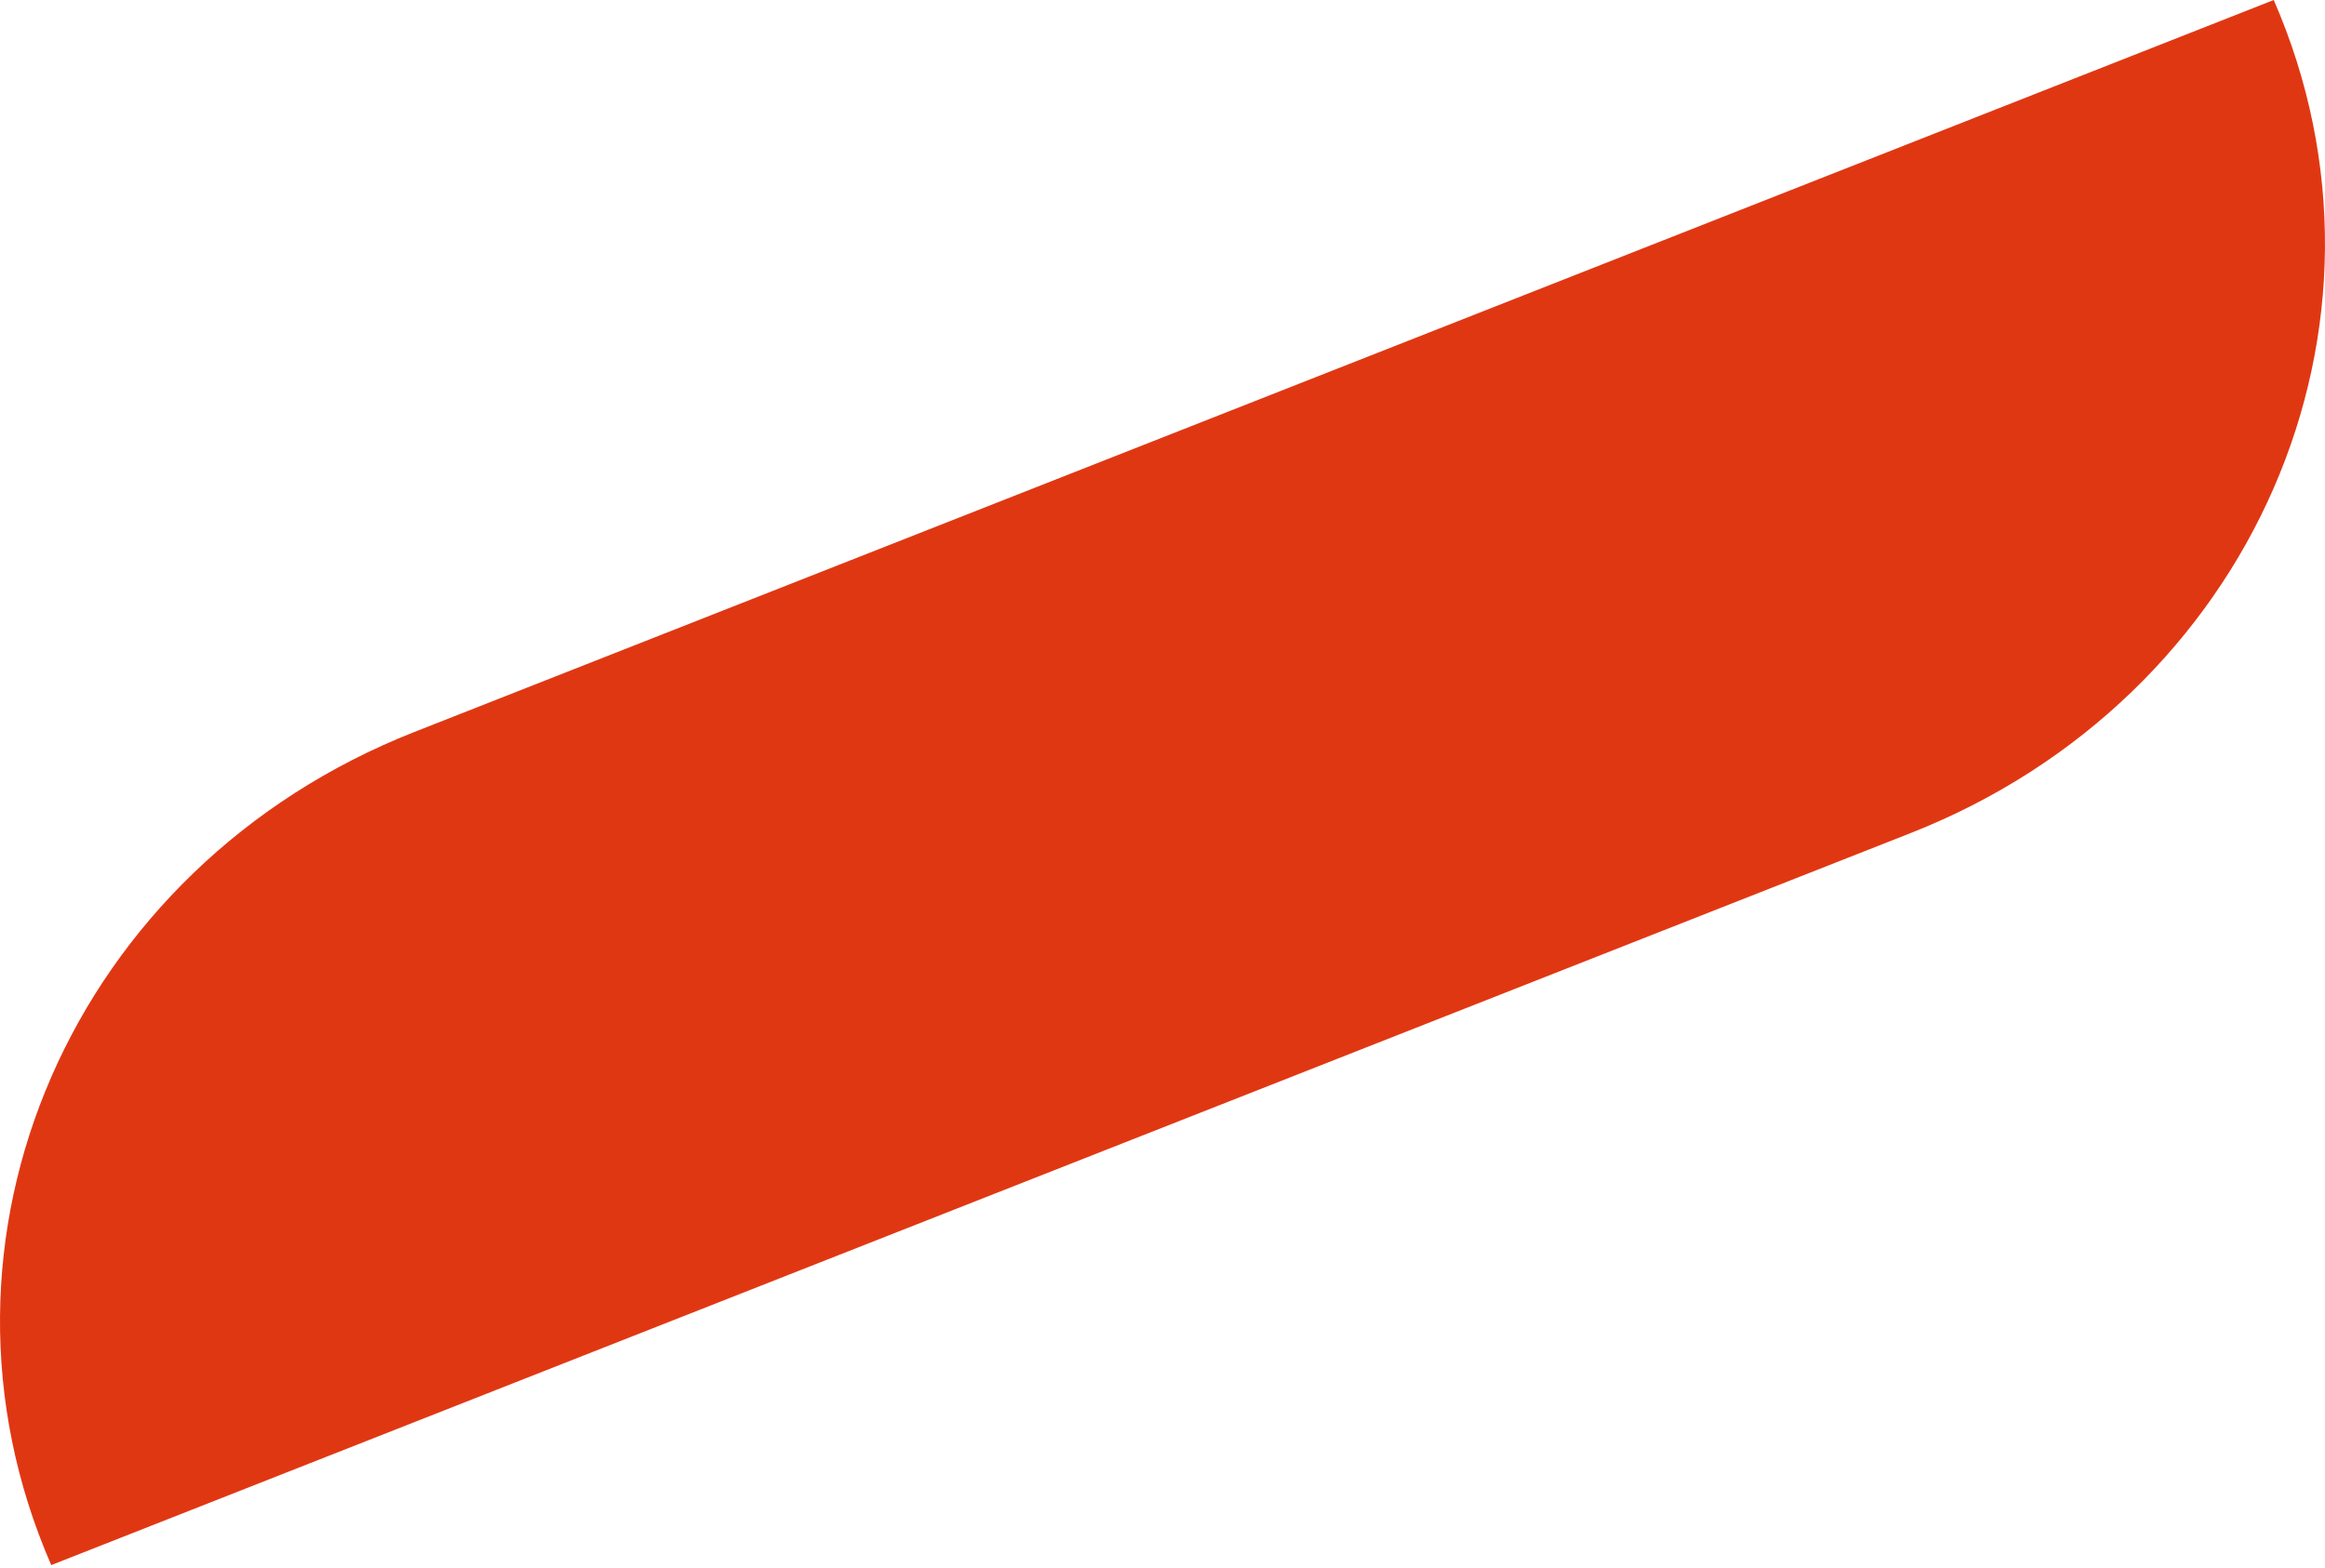 <?xml version="1.0" encoding="UTF-8"?> <svg xmlns="http://www.w3.org/2000/svg" width="172" height="116" viewBox="0 0 172 116" fill="none"> <path d="M141.348 61.628C166.671 51.66 178.697 24.068 168.208 0L30.65 54.152C5.327 64.122 -6.698 91.714 3.791 115.781L141.348 61.628Z" fill="#E03713"></path> </svg> 